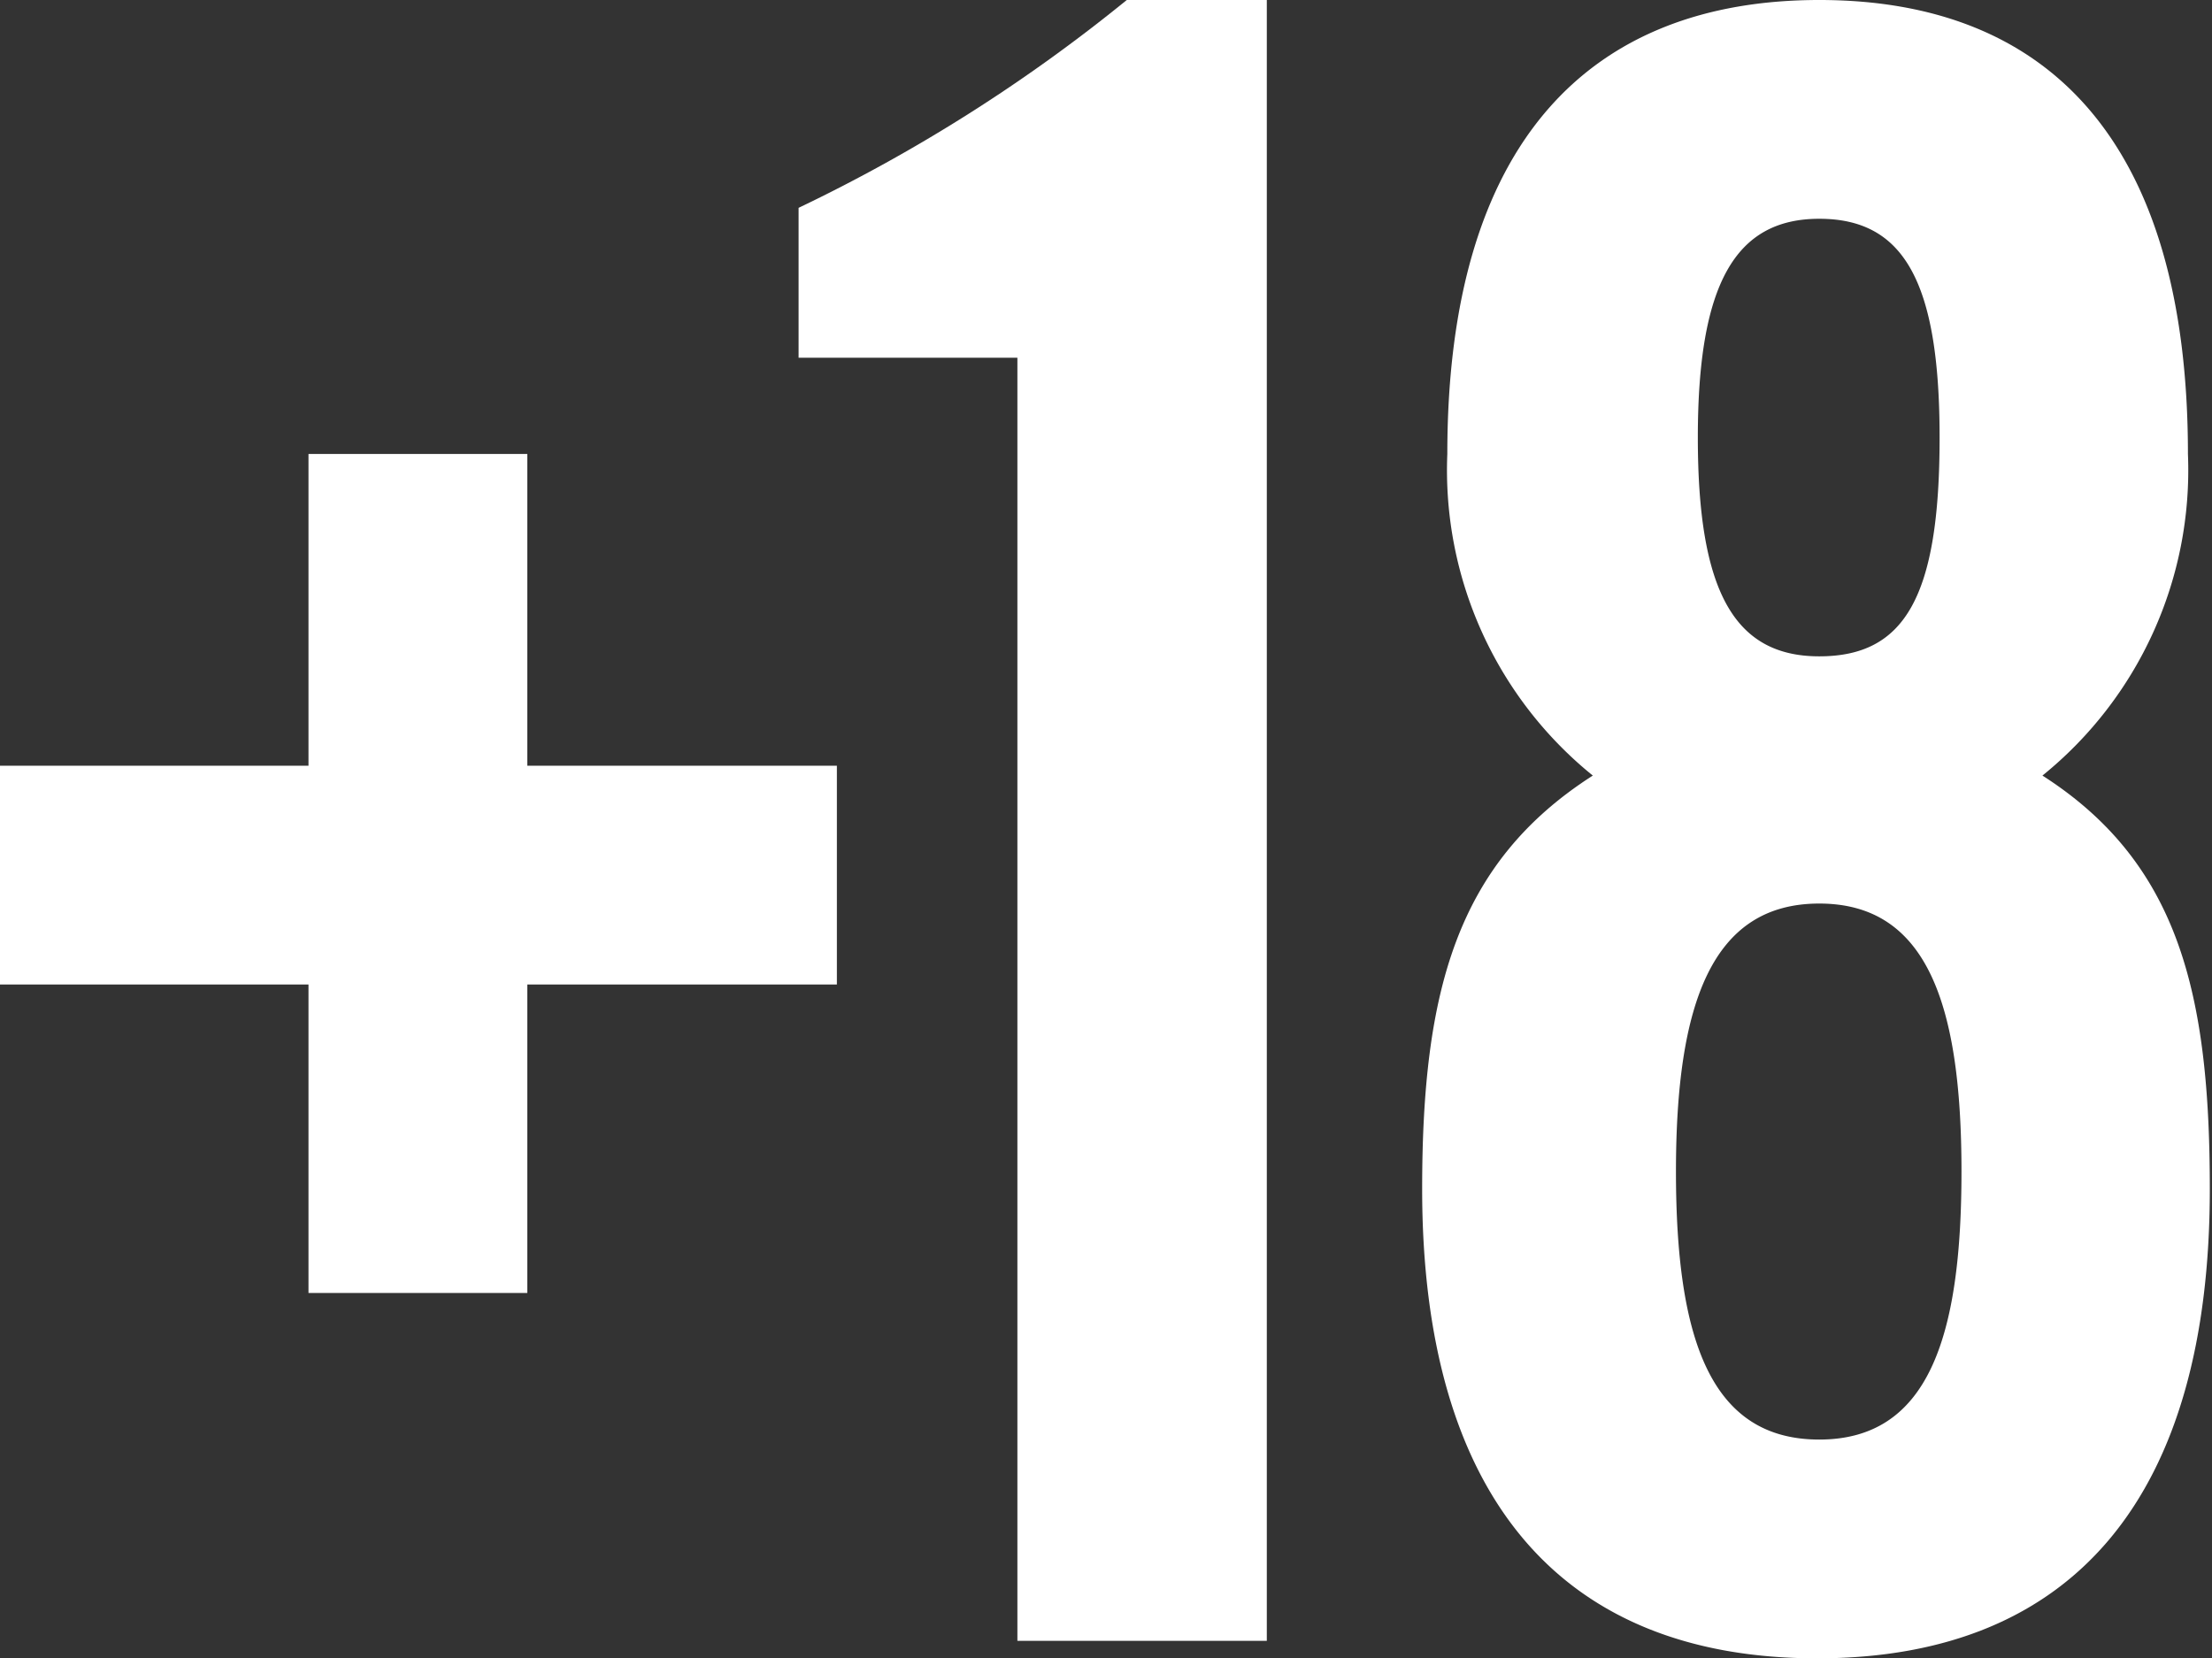 <svg xmlns="http://www.w3.org/2000/svg" viewBox="0 0 20.22 15.16"><rect x="0" y="0" width="20.22" height="15.16" fill="#333333" stroke="none"/><defs><style>.cls-1{fill:#fff;}</style></defs><title>18</title><g id="Capa_2" data-name="Capa 2"><g id="Capa_1-2" data-name="Capa 1"><path class="cls-1" d="M2.82,4.15h2V7H7.65V9H4.82v2.82h-2V9H0V7H2.82Z"/><path class="cls-1" d="M9.3,3.27h-2V1.9a15,15,0,0,0,3-1.9h1.28V15H9.3Z"/><path class="cls-1" d="M14.56,7.09a3.59,3.59,0,0,1-1.33-2.94c0-2.86,1.31-4.15,3.4-4.15S20,1.29,20,4.15a3.59,3.59,0,0,1-1.33,2.94c1.25.8,1.53,2,1.53,3.78,0,2.78-1.22,4.29-3.59,4.29S13,13.65,13,10.87C13,9.07,13.31,7.89,14.56,7.09Zm3.37,3.62c0-1.54-.32-2.45-1.3-2.45s-1.31.91-1.31,2.45.32,2.45,1.31,2.45S17.93,12.24,17.93,10.71ZM17.73,4c0-1.43-.33-2-1.1-2s-1.11.6-1.11,2,.33,2,1.11,2S17.73,5.46,17.73,4Z"/></g></g></svg>